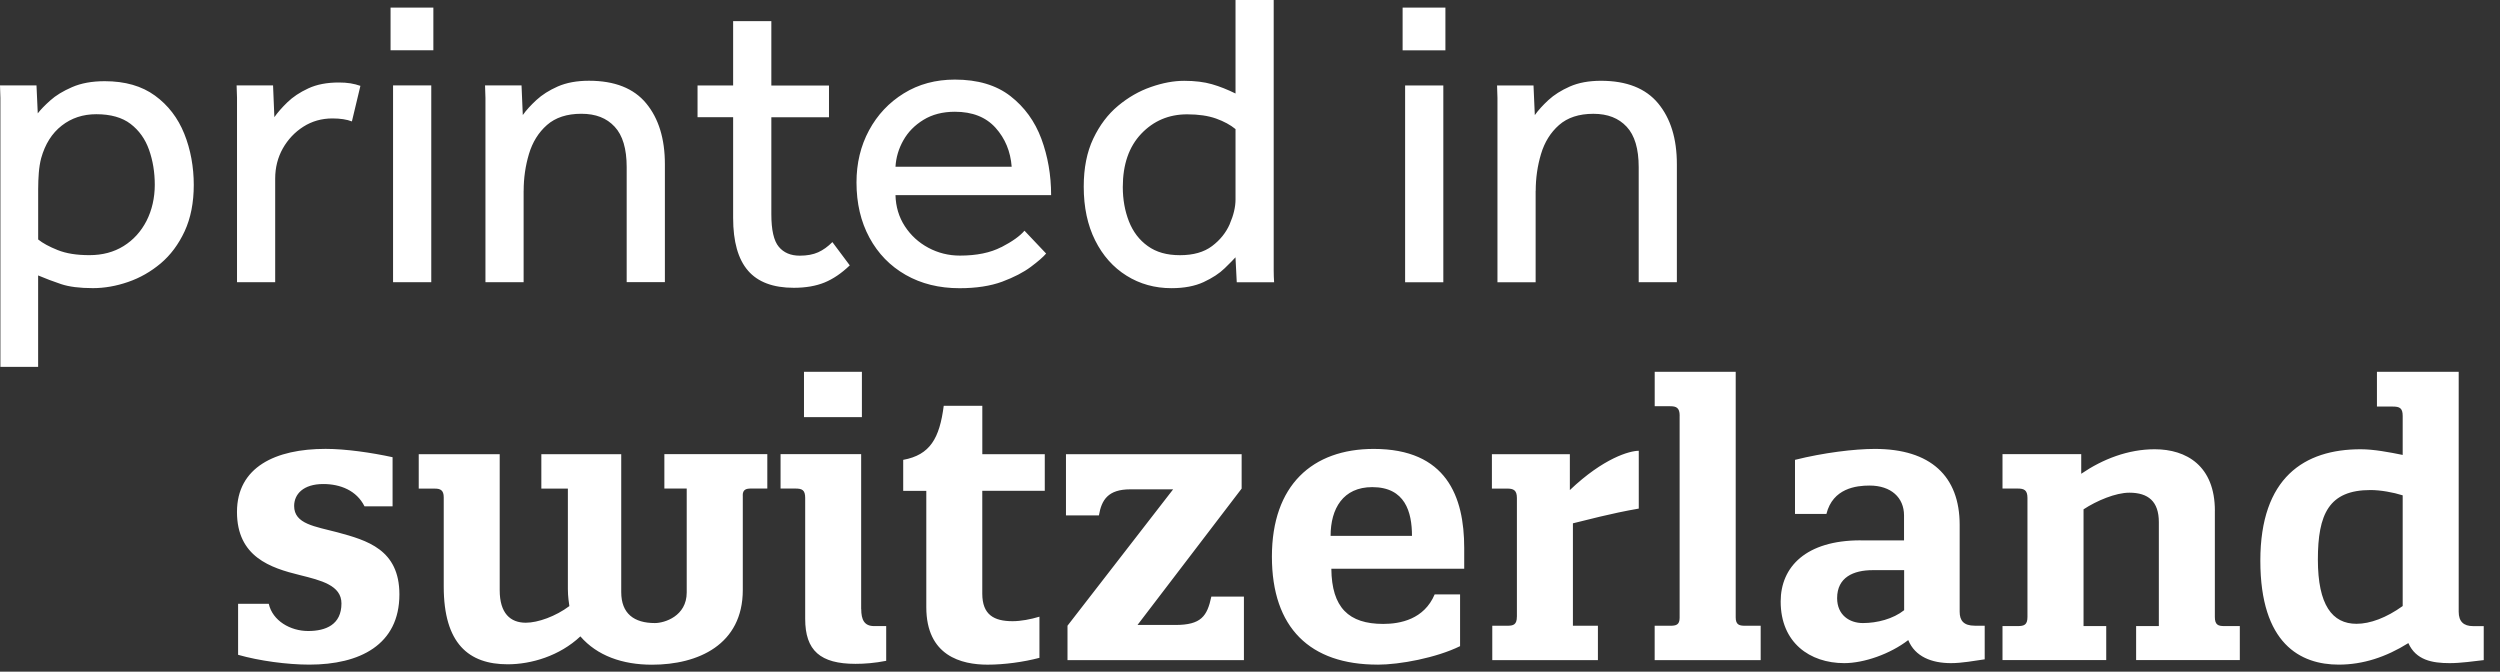 <svg width="67" height="18" viewBox="0 0 67 18" fill="none" xmlns="http://www.w3.org/2000/svg">
<rect x="0" y="0" width="67" height="18" fill="#333333" stroke="none"/>
<g clip-path="url(#clip0_5330_1276)">
<path d="M63.154 16.718C62.504 16.718 62.119 16.213 62.119 14.996C62.119 13.78 62.413 13.133 63.53 13.133C63.794 13.133 64.138 13.194 64.392 13.275V16.242C63.955 16.556 63.52 16.718 63.154 16.718ZM64.392 12.192C64.036 12.12 63.621 12.04 63.265 12.04C61.754 12.04 60.577 12.799 60.577 15.027C60.577 17.255 61.652 17.812 62.678 17.812C63.327 17.812 63.945 17.61 64.544 17.235C64.747 17.691 65.184 17.772 65.65 17.772C65.955 17.772 66.299 17.721 66.564 17.691V16.78H66.28C66.026 16.78 65.893 16.658 65.893 16.394V9.964H63.702V10.896H64.127C64.311 10.896 64.392 10.936 64.392 11.148V12.192ZM59.359 13.69C59.359 12.485 58.598 12.04 57.746 12.04C57.035 12.04 56.356 12.302 55.777 12.697V12.171H53.667V13.093H54.073C54.245 13.093 54.336 13.133 54.336 13.345V16.535C54.336 16.748 54.245 16.779 54.073 16.779H53.667V17.689H56.447V16.779H55.839V13.65C56.194 13.417 56.701 13.204 57.066 13.204C57.573 13.204 57.857 13.438 57.857 13.993V16.779H57.248V17.689H60.027V16.779H59.612C59.449 16.779 59.358 16.748 59.358 16.535V13.69H59.359ZM51.03 16.354C50.736 16.587 50.309 16.698 49.925 16.698C49.569 16.698 49.235 16.485 49.235 16.03C49.235 15.473 49.671 15.28 50.189 15.28H51.031V16.354H51.03ZM49.863 14.481C48.402 14.481 47.722 15.19 47.722 16.121C47.722 17.224 48.503 17.772 49.426 17.772C49.954 17.772 50.654 17.529 51.141 17.154C51.324 17.6 51.769 17.772 52.287 17.772C52.581 17.772 52.906 17.71 53.19 17.67V16.769H52.925C52.621 16.769 52.519 16.626 52.519 16.394V14.066C52.519 12.76 51.739 12.031 50.247 12.031C49.7 12.031 48.867 12.133 48.106 12.324V13.773H48.948C49.12 13.084 49.75 13.013 50.104 13.013C50.682 13.013 51.028 13.337 51.028 13.813V14.482H49.861L49.863 14.481ZM45.014 11.14V16.558C45.014 16.75 44.913 16.77 44.761 16.77H44.345V17.692H47.186V16.77H46.76C46.608 16.77 46.517 16.739 46.517 16.547V9.965H44.346V10.887H44.762C44.924 10.887 45.015 10.927 45.015 11.14M40.652 16.527C40.652 16.739 40.561 16.77 40.399 16.77H39.993V17.692H42.824V16.77H42.154V14.025C42.498 13.944 43.158 13.761 43.919 13.63V12.081C43.676 12.081 42.976 12.274 42.072 13.134V12.172H39.983V13.094H40.389C40.561 13.094 40.653 13.134 40.653 13.347V16.526L40.652 16.527ZM35.66 14.361C35.66 13.631 35.995 13.055 36.776 13.055C37.659 13.055 37.841 13.723 37.841 14.361H35.659H35.66ZM36.918 17.813C37.517 17.813 38.491 17.63 39.13 17.317V15.93H38.449C38.165 16.599 37.526 16.721 37.07 16.721C36.146 16.721 35.69 16.285 35.68 15.242H39.241V14.685C39.241 13.307 38.764 12.031 36.816 12.031C35.173 12.031 34.087 13.003 34.087 14.917C34.087 16.83 35.112 17.812 36.918 17.812M31.44 13.114L28.609 16.769V17.691H33.337V15.989H32.464C32.352 16.516 32.19 16.749 31.5 16.749H30.485L33.276 13.094V12.172H28.568V13.812H29.451C29.522 13.397 29.695 13.114 30.293 13.114H31.44ZM26.326 13.154H28V12.172H26.326V10.876H25.292C25.18 11.746 24.927 12.192 24.206 12.324V13.155H24.825V16.274C24.825 17.58 25.768 17.813 26.468 17.813C26.914 17.813 27.432 17.742 27.857 17.63V16.527C27.623 16.598 27.36 16.648 27.137 16.648C26.64 16.648 26.325 16.477 26.325 15.909V13.155L26.326 13.154ZM21.547 11.179H23.099V9.964H21.547V11.179ZM23.079 16.323V12.171H20.919V13.093H21.315C21.498 13.093 21.579 13.133 21.579 13.345V16.586C21.579 17.436 21.985 17.791 22.928 17.791C23.172 17.791 23.446 17.77 23.75 17.71V16.779H23.425C23.162 16.779 23.081 16.607 23.081 16.323M19.905 13.275C19.905 13.114 20.006 13.093 20.128 13.093H20.564V12.171H17.805V13.093H18.404V15.878C18.404 16.516 17.805 16.698 17.552 16.698C16.993 16.698 16.649 16.445 16.649 15.868V12.172H14.508V13.094H15.219V15.788C15.219 15.991 15.249 16.172 15.259 16.243C14.894 16.517 14.417 16.689 14.092 16.689C13.677 16.689 13.392 16.436 13.392 15.819V12.173H11.222V13.095H11.658C11.8 13.095 11.892 13.136 11.892 13.328V15.718C11.892 17.247 12.561 17.803 13.606 17.803C14.236 17.803 14.996 17.58 15.554 17.055C16.001 17.572 16.681 17.814 17.472 17.814C18.71 17.814 19.907 17.278 19.907 15.81V13.279L19.905 13.275ZM8.725 12.03C7.386 12.03 6.351 12.516 6.351 13.721C6.351 14.926 7.253 15.22 8.035 15.412C8.604 15.554 9.151 15.686 9.151 16.172C9.151 16.739 8.735 16.911 8.258 16.911C7.781 16.911 7.305 16.637 7.203 16.182H6.381V17.549C6.949 17.711 7.701 17.812 8.289 17.812C9.638 17.812 10.704 17.285 10.704 15.929C10.704 14.724 9.831 14.481 9.05 14.268C8.441 14.107 7.883 14.045 7.883 13.56C7.883 13.246 8.126 12.972 8.664 12.972C9.12 12.972 9.557 13.144 9.769 13.57H10.521V12.253C9.962 12.132 9.273 12.03 8.725 12.03Z" fill="white"/>
<path d="M41.157 5.115C41.157 4.775 41.204 4.446 41.299 4.128C41.394 3.81 41.555 3.551 41.782 3.351C42.01 3.151 42.316 3.05 42.702 3.05C43.088 3.05 43.379 3.166 43.594 3.396C43.81 3.627 43.917 3.988 43.917 4.479V7.563H44.94V4.399C44.94 3.719 44.774 3.177 44.44 2.772C44.106 2.368 43.595 2.165 42.906 2.165C42.58 2.165 42.302 2.217 42.071 2.319C41.84 2.421 41.649 2.542 41.497 2.682C41.346 2.822 41.224 2.956 41.133 3.085L41.098 2.29H40.121C40.128 2.441 40.132 2.553 40.132 2.625V7.565H41.155V5.115H41.157ZM38.681 2.29H37.657V7.565H38.681V2.29ZM38.737 0.204H37.59V1.349H38.737V0.204ZM32.96 6C32.858 6.234 32.699 6.433 32.483 6.595C32.267 6.758 31.981 6.839 31.624 6.839C31.267 6.839 30.988 6.758 30.761 6.595C30.533 6.433 30.365 6.211 30.255 5.932C30.146 5.652 30.091 5.347 30.091 5.014C30.091 4.409 30.255 3.933 30.585 3.585C30.915 3.238 31.325 3.064 31.817 3.064C32.12 3.064 32.378 3.102 32.59 3.177C32.801 3.253 32.976 3.347 33.112 3.46V5.343C33.112 5.547 33.06 5.766 32.958 6.001M34.146 7.566C34.139 7.46 34.135 7.352 34.135 7.243V0H33.112V2.506C32.899 2.401 32.69 2.317 32.481 2.257C32.273 2.197 32.025 2.166 31.737 2.166C31.45 2.166 31.159 2.222 30.846 2.331C30.531 2.44 30.238 2.608 29.965 2.835C29.692 3.062 29.471 3.355 29.3 3.714C29.129 4.074 29.044 4.502 29.044 5.002C29.044 5.554 29.146 6.034 29.35 6.442C29.554 6.85 29.835 7.166 30.191 7.388C30.547 7.611 30.949 7.723 31.395 7.723C31.736 7.723 32.024 7.668 32.259 7.559C32.494 7.449 32.681 7.327 32.821 7.19C32.961 7.054 33.058 6.956 33.111 6.896L33.145 7.565H34.145L34.146 7.566ZM24.21 3.761C24.335 3.537 24.515 3.355 24.75 3.211C24.985 3.067 25.265 2.995 25.591 2.995C26.061 2.995 26.424 3.139 26.682 3.426C26.939 3.713 27.082 4.06 27.113 4.469H23.999C24.014 4.22 24.084 3.983 24.21 3.76M26.834 6.623C26.543 6.774 26.172 6.85 25.726 6.85C25.424 6.85 25.141 6.78 24.88 6.64C24.619 6.5 24.409 6.308 24.249 6.062C24.09 5.817 24.007 5.538 23.999 5.229H28.17C28.17 4.692 28.082 4.189 27.909 3.72C27.734 3.251 27.458 2.87 27.079 2.575C26.7 2.281 26.204 2.133 25.591 2.133C25.076 2.133 24.619 2.256 24.222 2.502C23.825 2.747 23.514 3.078 23.29 3.493C23.066 3.909 22.954 4.375 22.954 4.889C22.954 5.449 23.07 5.942 23.301 6.369C23.532 6.796 23.855 7.129 24.272 7.367C24.689 7.605 25.17 7.724 25.716 7.724C26.163 7.724 26.544 7.665 26.859 7.549C27.174 7.431 27.428 7.3 27.626 7.152C27.823 7.005 27.959 6.886 28.036 6.795L27.456 6.183C27.335 6.326 27.128 6.473 26.837 6.624M20.047 7.254C20.312 7.56 20.721 7.713 21.274 7.713C21.593 7.713 21.867 7.665 22.098 7.571C22.329 7.476 22.554 7.323 22.774 7.112L22.308 6.488C22.187 6.61 22.06 6.701 21.927 6.761C21.794 6.821 21.63 6.852 21.433 6.852C21.191 6.852 21.002 6.772 20.871 6.613C20.738 6.455 20.672 6.163 20.672 5.741V3.143H22.217V2.293H20.672V0.567H19.648V2.29H18.694V3.141H19.648V5.84C19.648 6.475 19.781 6.946 20.046 7.252M14.034 5.113C14.034 4.773 14.081 4.445 14.176 4.127C14.271 3.809 14.432 3.55 14.659 3.35C14.887 3.15 15.193 3.049 15.58 3.049C15.968 3.049 16.257 3.164 16.472 3.395C16.688 3.626 16.795 3.987 16.795 4.478V7.562H17.819V4.398C17.819 3.718 17.652 3.175 17.318 2.77C16.985 2.366 16.473 2.164 15.784 2.164C15.459 2.164 15.181 2.216 14.949 2.317C14.718 2.419 14.527 2.541 14.375 2.681C14.224 2.821 14.102 2.954 14.011 3.083L13.977 2.289H12.999C13.006 2.44 13.01 2.552 13.01 2.624V7.563H14.033V5.113H14.034ZM11.558 2.289H10.534V7.563H11.558V2.29V2.289ZM11.614 0.203H10.467V1.348H11.614V0.204V0.203ZM7.375 4.785C7.375 4.49 7.444 4.221 7.579 3.979C7.716 3.738 7.899 3.542 8.13 3.395C8.361 3.248 8.621 3.174 8.909 3.174C9.12 3.174 9.295 3.201 9.431 3.254L9.659 2.301C9.575 2.271 9.487 2.249 9.392 2.233C9.297 2.218 9.193 2.211 9.08 2.211C8.761 2.211 8.489 2.263 8.262 2.369C8.034 2.474 7.847 2.6 7.7 2.743C7.552 2.887 7.437 3.019 7.353 3.14L7.318 2.289H6.341C6.348 2.44 6.352 2.551 6.352 2.618V7.563H7.375V4.785ZM1.04 4.631C1.051 4.491 1.072 4.361 1.103 4.24C1.209 3.861 1.393 3.571 1.654 3.367C1.915 3.163 2.223 3.061 2.58 3.061C2.966 3.061 3.274 3.148 3.5 3.321C3.728 3.496 3.892 3.726 3.994 4.014C4.096 4.301 4.148 4.615 4.148 4.955C4.148 5.295 4.074 5.631 3.927 5.919C3.779 6.206 3.575 6.431 3.313 6.594C3.051 6.757 2.746 6.838 2.398 6.838C2.05 6.838 1.773 6.793 1.546 6.702C1.318 6.611 1.144 6.516 1.023 6.418V5.068C1.023 4.917 1.029 4.771 1.04 4.631ZM1.023 7.382C1.22 7.465 1.424 7.543 1.637 7.614C1.848 7.685 2.132 7.722 2.489 7.722C2.8 7.722 3.114 7.667 3.432 7.557C3.751 7.448 4.042 7.281 4.307 7.059C4.571 6.836 4.786 6.548 4.949 6.197C5.111 5.846 5.193 5.431 5.193 4.955C5.193 4.479 5.109 4.006 4.938 3.583C4.767 3.159 4.506 2.819 4.153 2.562C3.801 2.305 3.352 2.176 2.806 2.176C2.466 2.176 2.174 2.229 1.932 2.335C1.69 2.44 1.494 2.559 1.347 2.692C1.199 2.824 1.087 2.94 1.012 3.038L0.978 2.289H0C0.007 2.44 0.011 2.552 0.011 2.624V9.832H1.022V7.382H1.023Z" fill="white"/>
</g>
<defs>
<clipPath id="clip0_5330_1276">
<rect width="66.562" height="17.812" fill="white"/>
</clipPath>
</defs>
</svg>
